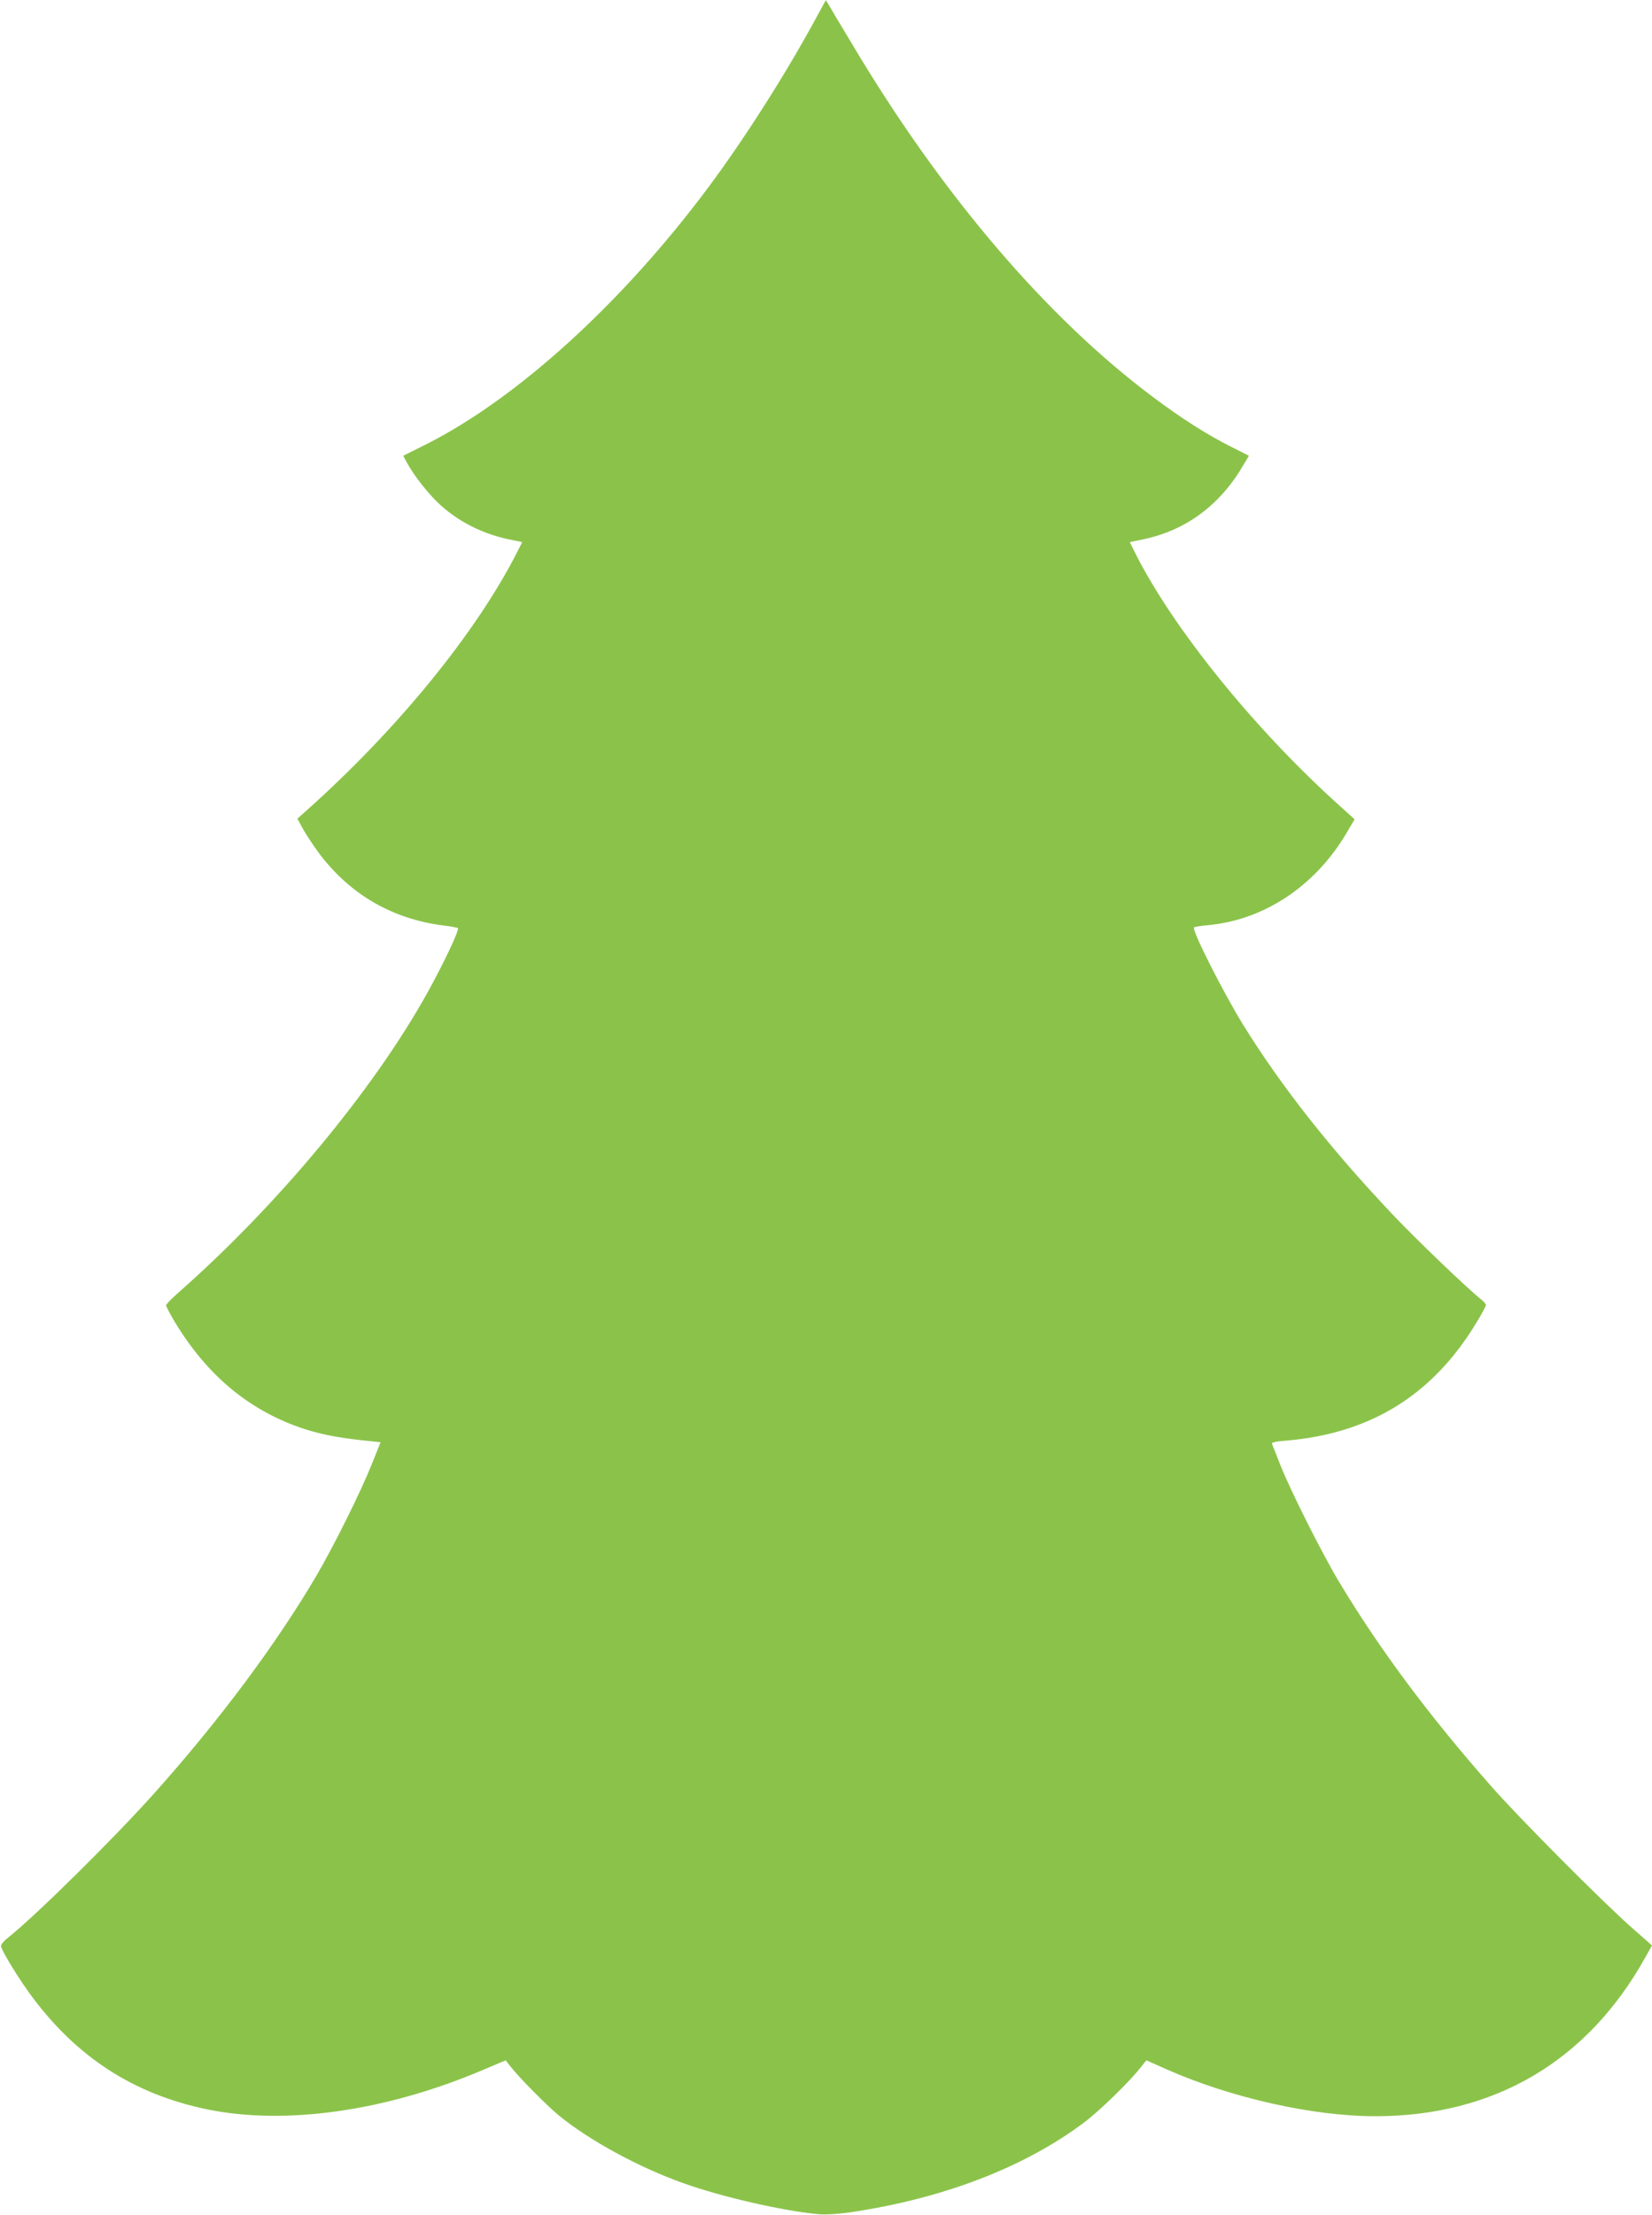 <?xml version="1.0" standalone="no"?>
<!DOCTYPE svg PUBLIC "-//W3C//DTD SVG 20010904//EN"
 "http://www.w3.org/TR/2001/REC-SVG-20010904/DTD/svg10.dtd">
<svg version="1.0" xmlns="http://www.w3.org/2000/svg"
 width="955pt" height="1280pt" viewBox="0 0 955 1280"
 preserveAspectRatio="xMidYMid meet">
<g transform="translate(0,1280) scale(0.1,-0.1)"
fill="#8bc34a" stroke="none">
<path d="M4710 12682 c-173 -318 -411 -691 -617 -967 -495 -664 -1101 -1216
-1628 -1482 l-134 -67 16 -30 c31 -60 95 -147 155 -211 110 -119 266 -205 435
-241 l82 -17 -26 -51 c-238 -471 -697 -1034 -1231 -1509 l-43 -38 31 -57 c17
-32 60 -96 95 -144 179 -238 424 -380 722 -417 41 -5 77 -12 80 -15 10 -9 -83
-205 -175 -371 -312 -563 -871 -1235 -1445 -1739 -37 -33 -67 -64 -67 -70 0
-6 23 -49 50 -95 183 -303 420 -504 722 -610 106 -37 209 -58 356 -74 l112
-12 -50 -125 c-65 -163 -217 -468 -320 -645 -233 -396 -559 -834 -935 -1255
-236 -264 -687 -710 -852 -841 -26 -21 -40 -40 -37 -49 13 -40 107 -192 176
-285 263 -355 591 -567 1014 -655 451 -93 1027 -12 1583 222 l144 61 31 -39
c49 -63 206 -221 276 -279 176 -144 458 -298 715 -390 221 -80 579 -162 784
-181 41 -4 109 0 181 10 541 79 1014 261 1360 522 91 69 262 236 326 318 l31
39 117 -52 c370 -164 844 -271 1206 -271 689 0 1229 318 1563 921 l37 66 -117
103 c-168 148 -655 637 -815 820 -359 407 -647 795 -878 1180 -100 167 -281
528 -339 675 -24 61 -45 115 -48 121 -3 8 24 14 79 18 492 41 853 265 1106
687 29 47 52 91 52 97 0 6 -12 20 -27 32 -81 64 -376 347 -516 495 -359 380
-639 736 -859 1090 -118 192 -303 557 -285 566 6 3 42 9 78 12 323 29 618 223
799 526 l51 86 -93 84 c-488 440 -955 1018 -1173 1450 l-34 68 82 17 c248 53
445 201 580 437 l27 45 -103 52 c-138 69 -290 166 -451 287 -619 463 -1227
1176 -1747 2052 -62 103 -120 200 -128 215 l-17 27 -64 -117z"/>
</g>
</svg>
